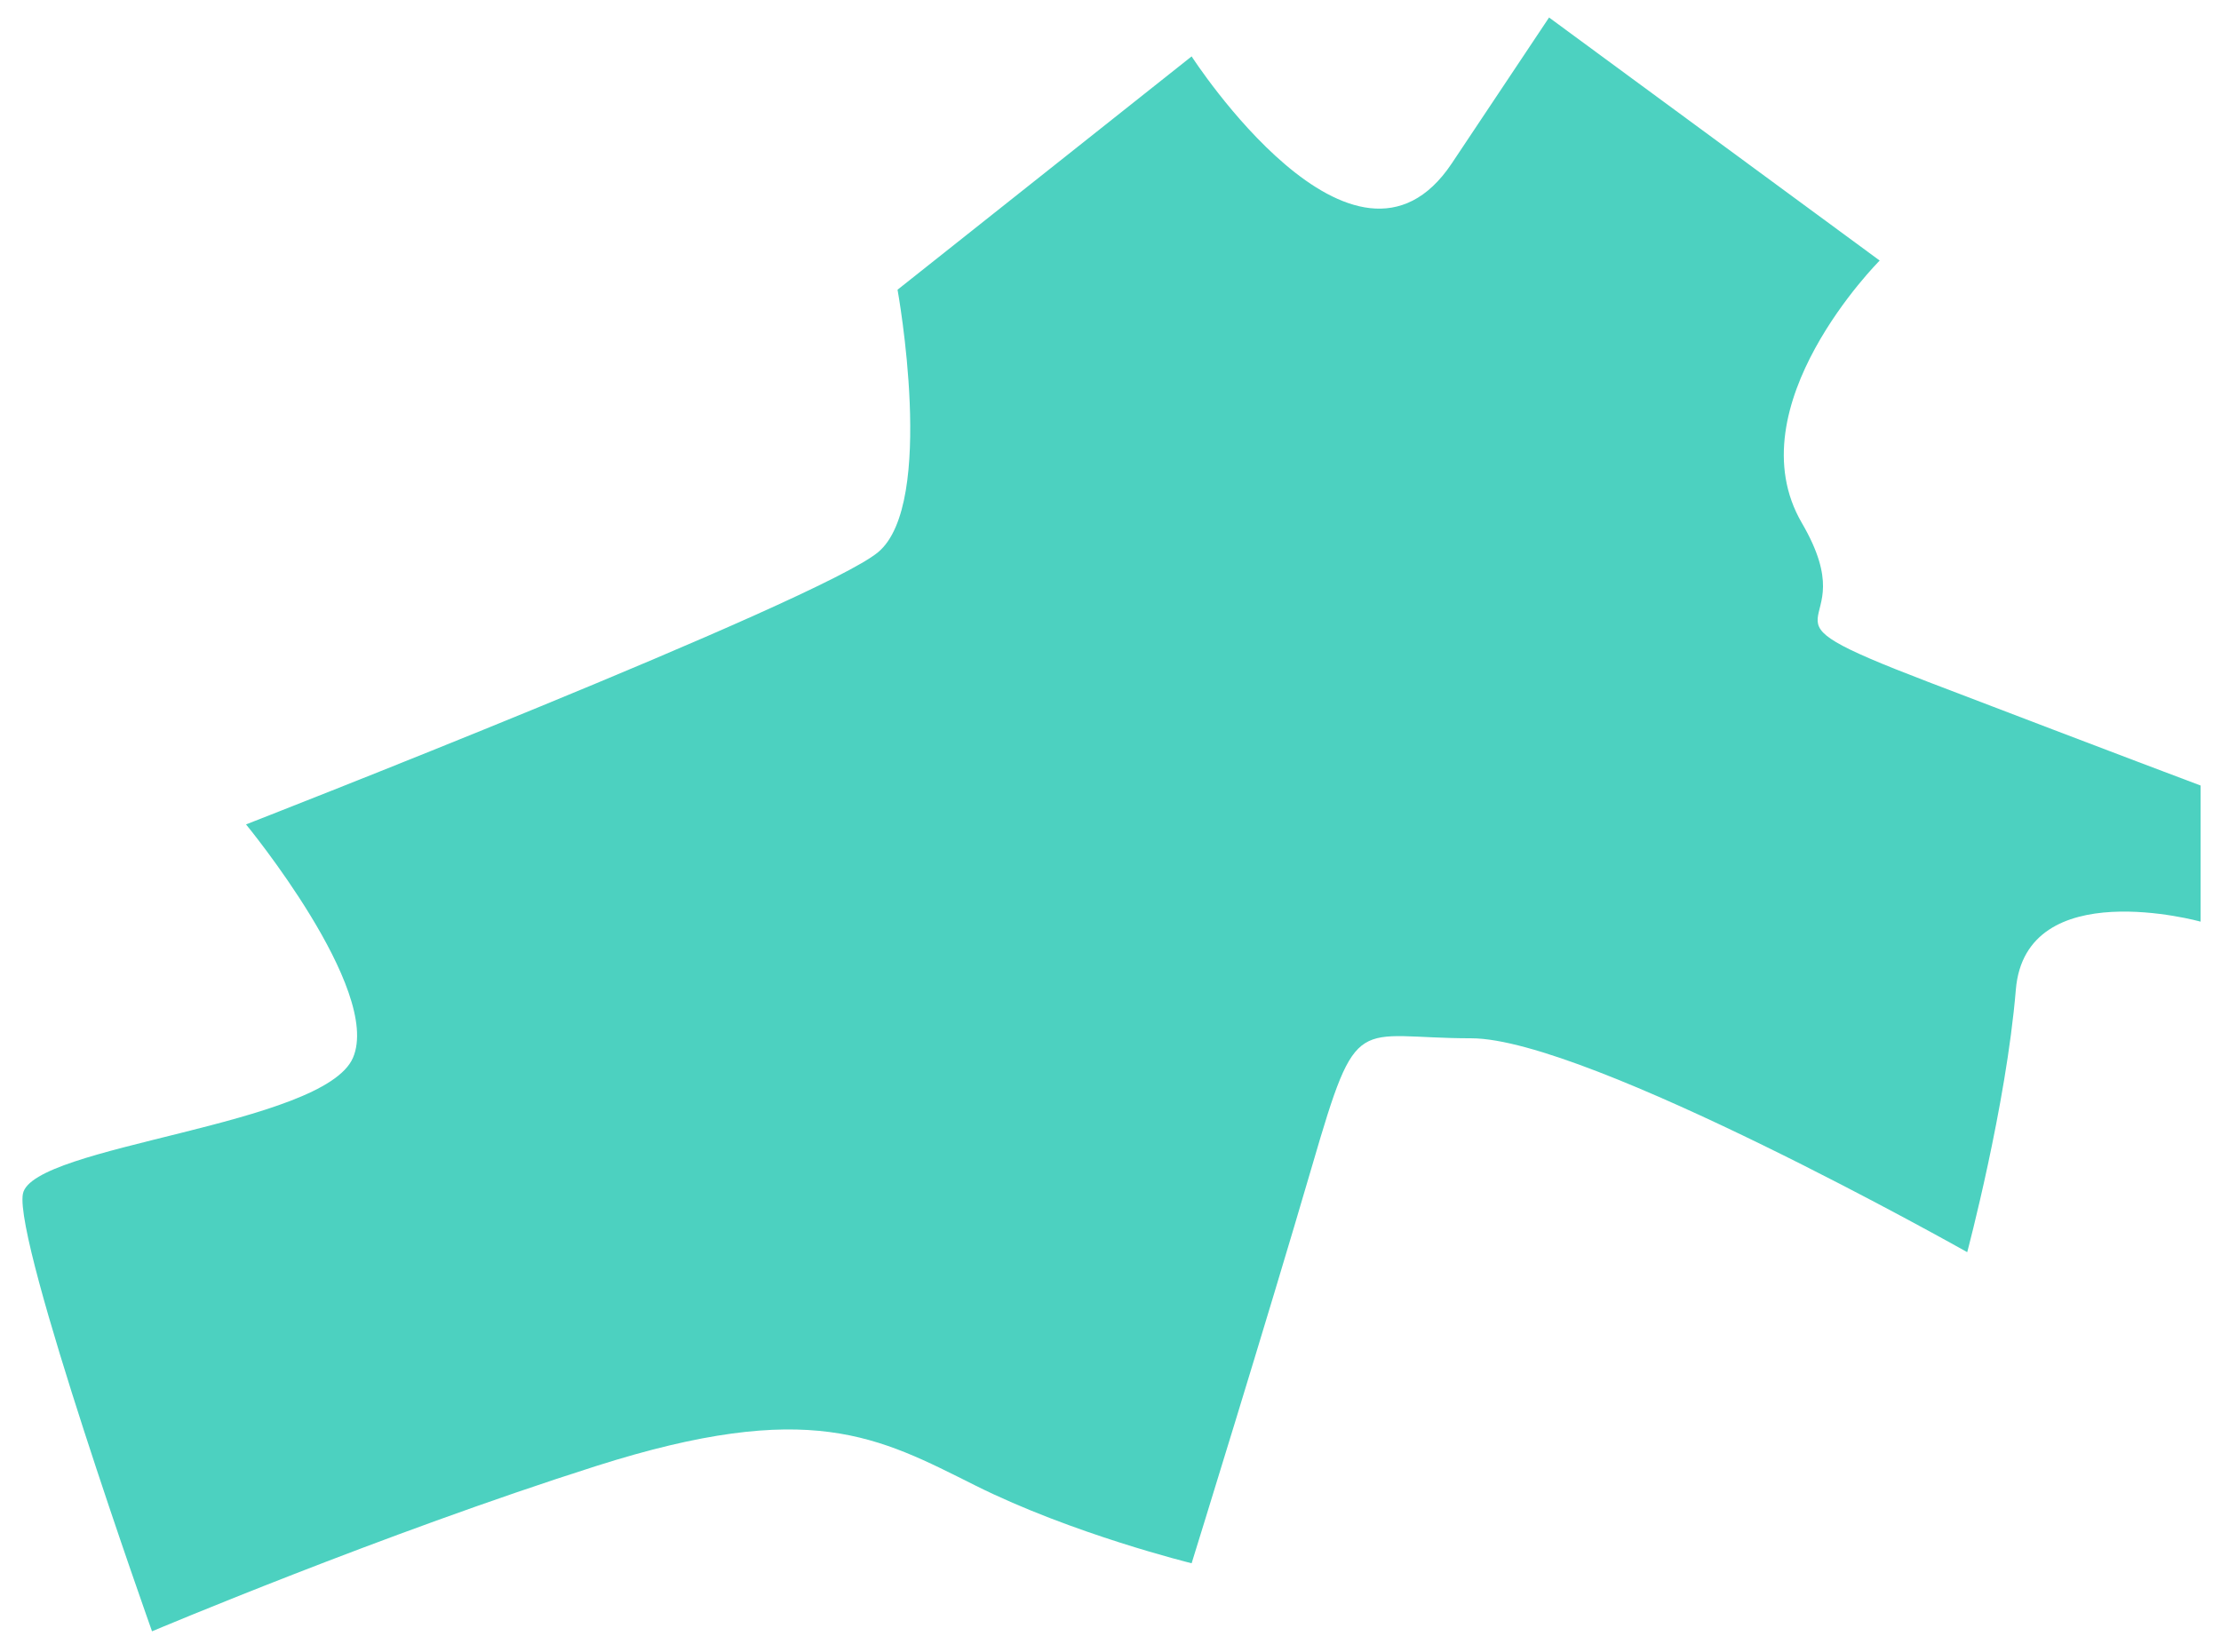 <?xml version="1.0" encoding="utf-8"?>
<!-- Generator: Adobe Illustrator 16.0.0, SVG Export Plug-In . SVG Version: 6.00 Build 0)  -->
<!DOCTYPE svg PUBLIC "-//W3C//DTD SVG 1.1//EN" "http://www.w3.org/Graphics/SVG/1.1/DTD/svg11.dtd">
<svg version="1.1" id="Layer_1" xmlns="http://www.w3.org/2000/svg" xmlns:xlink="http://www.w3.org/1999/xlink" x="0px" y="0px"
	 width="1026.371px" height="763.767px" viewBox="0 0 1026.371 763.767" enable-background="new 0 0 1026.371 763.767"
	 xml:space="preserve">
<path fill="#4CD1C0" d="M550.676,26.068c0,0,75.305,116.837,120.243,49.431s44.938-67.406,44.938-67.406l152.788,112.344
	c0,0-67.406,67.406-35.951,121.332c31.457,53.925-31.455,39.075,58.42,73.462c89.875,34.388,125.826,47.869,125.826,47.869v62.913
	c0,0-80.888-22.469-85.382,31.456c-4.494,53.926-22.469,121.332-22.469,121.332s-175.257-98.863-229.183-98.863
	c-53.925,0-52.415-13.48-73.392,58.42c-20.976,71.898-55.838,184.243-55.838,184.243s-55.014-13.479-99.951-35.948
	c-44.938-22.47-76.394-40.445-175.257-8.989c-98.863,31.458-205.213,76.394-205.213,76.394S6.333,574.307,10.582,551.838
	c4.248-22.469,139.06-31.456,152.542-62.912c13.482-31.457-49.431-107.851-49.431-107.851S378.824,277.719,405.787,255.25
	c26.963-22.469,8.987-121.332,8.987-121.332L550.676,26.068z"/>
</svg>
